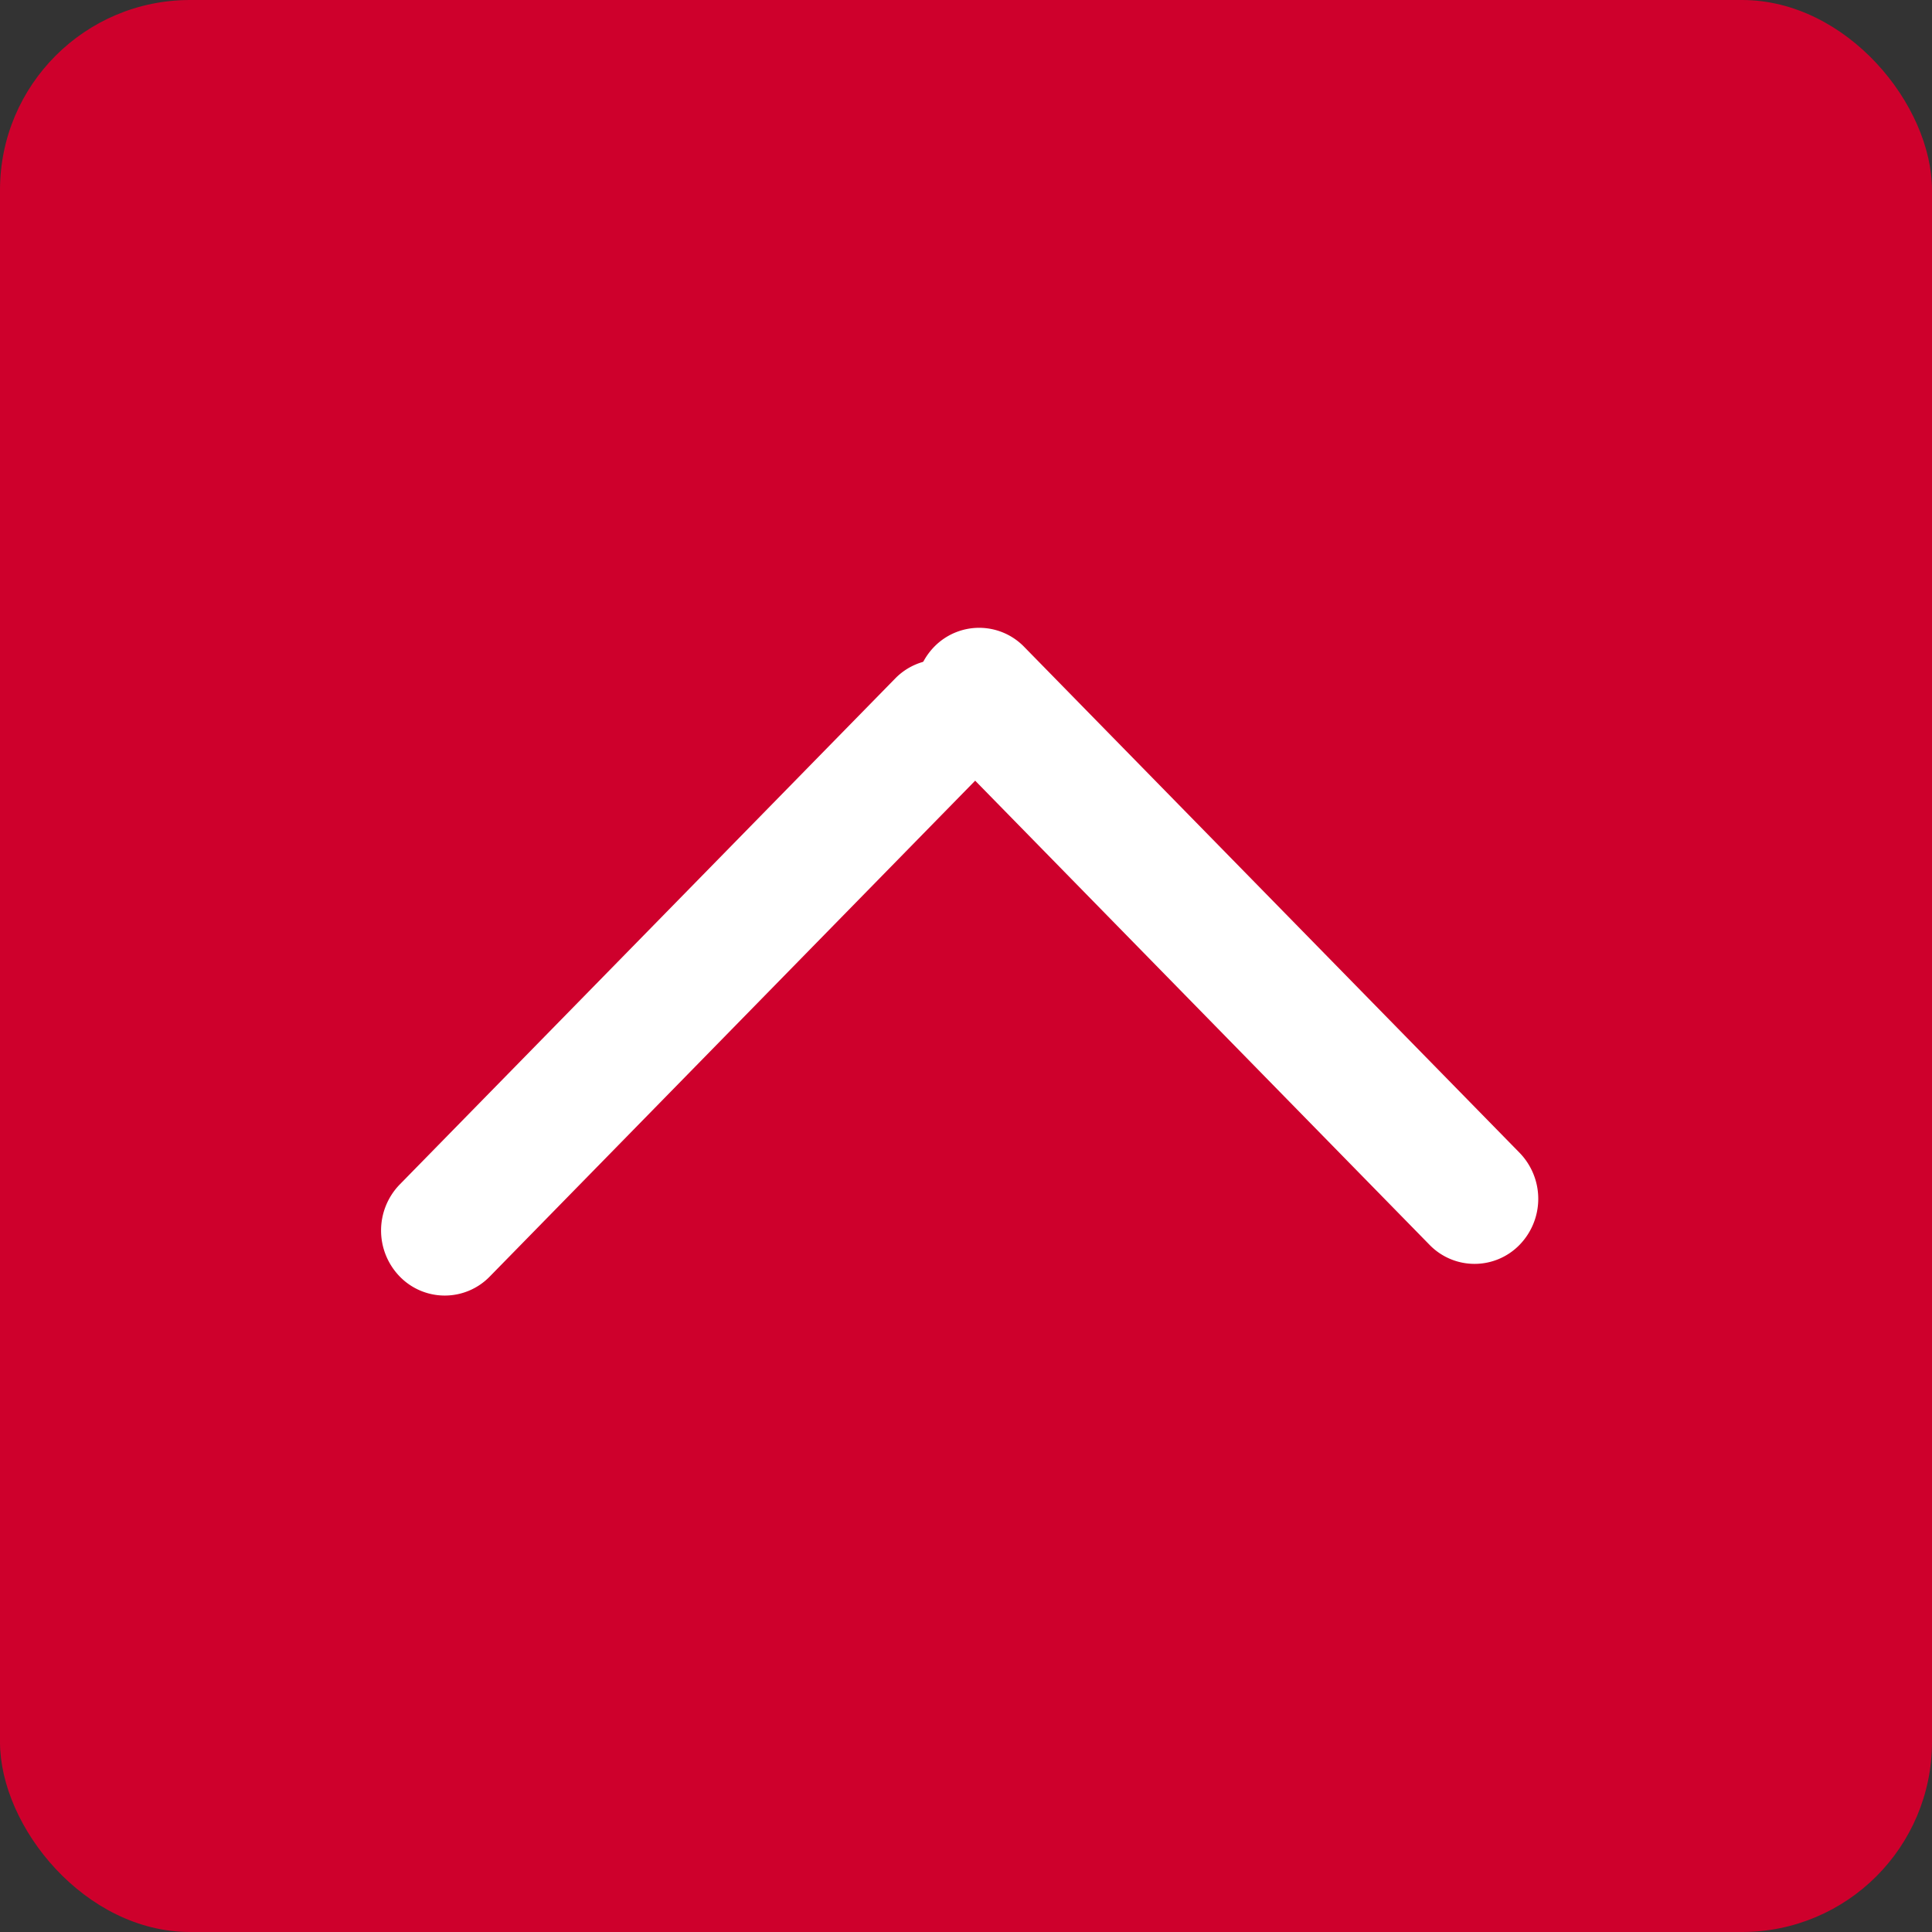 <svg xmlns="http://www.w3.org/2000/svg" width="61" height="61" viewBox="0 0 61 61">
  <rect x="0" y="0" width="61" height="61" fill="#333333" stroke="none"/>
  <g id="グループ_552" data-name="グループ 552" transform="translate(-1278 -5890)">
    <rect id="長方形_105" data-name="長方形 105" width="61" height="61" rx="6" transform="translate(1278 5890)" fill="#ce002c"/>
    <g id="グループ_551" data-name="グループ 551" transform="translate(1327.599 5931.725) rotate(180)">
      <path id="パス_1816" data-name="パス 1816" d="M2.054.238,24.41,0a1.981,1.981,0,0,1,2.011,2.011,2.085,2.085,0,0,1-2.054,2.054L2.011,4.3A1.981,1.981,0,0,1,0,2.292,2.085,2.085,0,0,1,2.054.238Z" transform="translate(16.874 18.682) rotate(-45)" fill="#fff"/>
      <path id="パス_1817" data-name="パス 1817" d="M2.011,0,24.367.238a2.085,2.085,0,0,1,2.054,2.054A1.981,1.981,0,0,1,24.41,4.3L2.054,4.065A2.085,2.085,0,0,1,0,2.011,1.981,1.981,0,0,1,2.011,0Z" transform="translate(3.042 1) rotate(45)" fill="#fff"/>
    </g>
  </g>
</svg>
